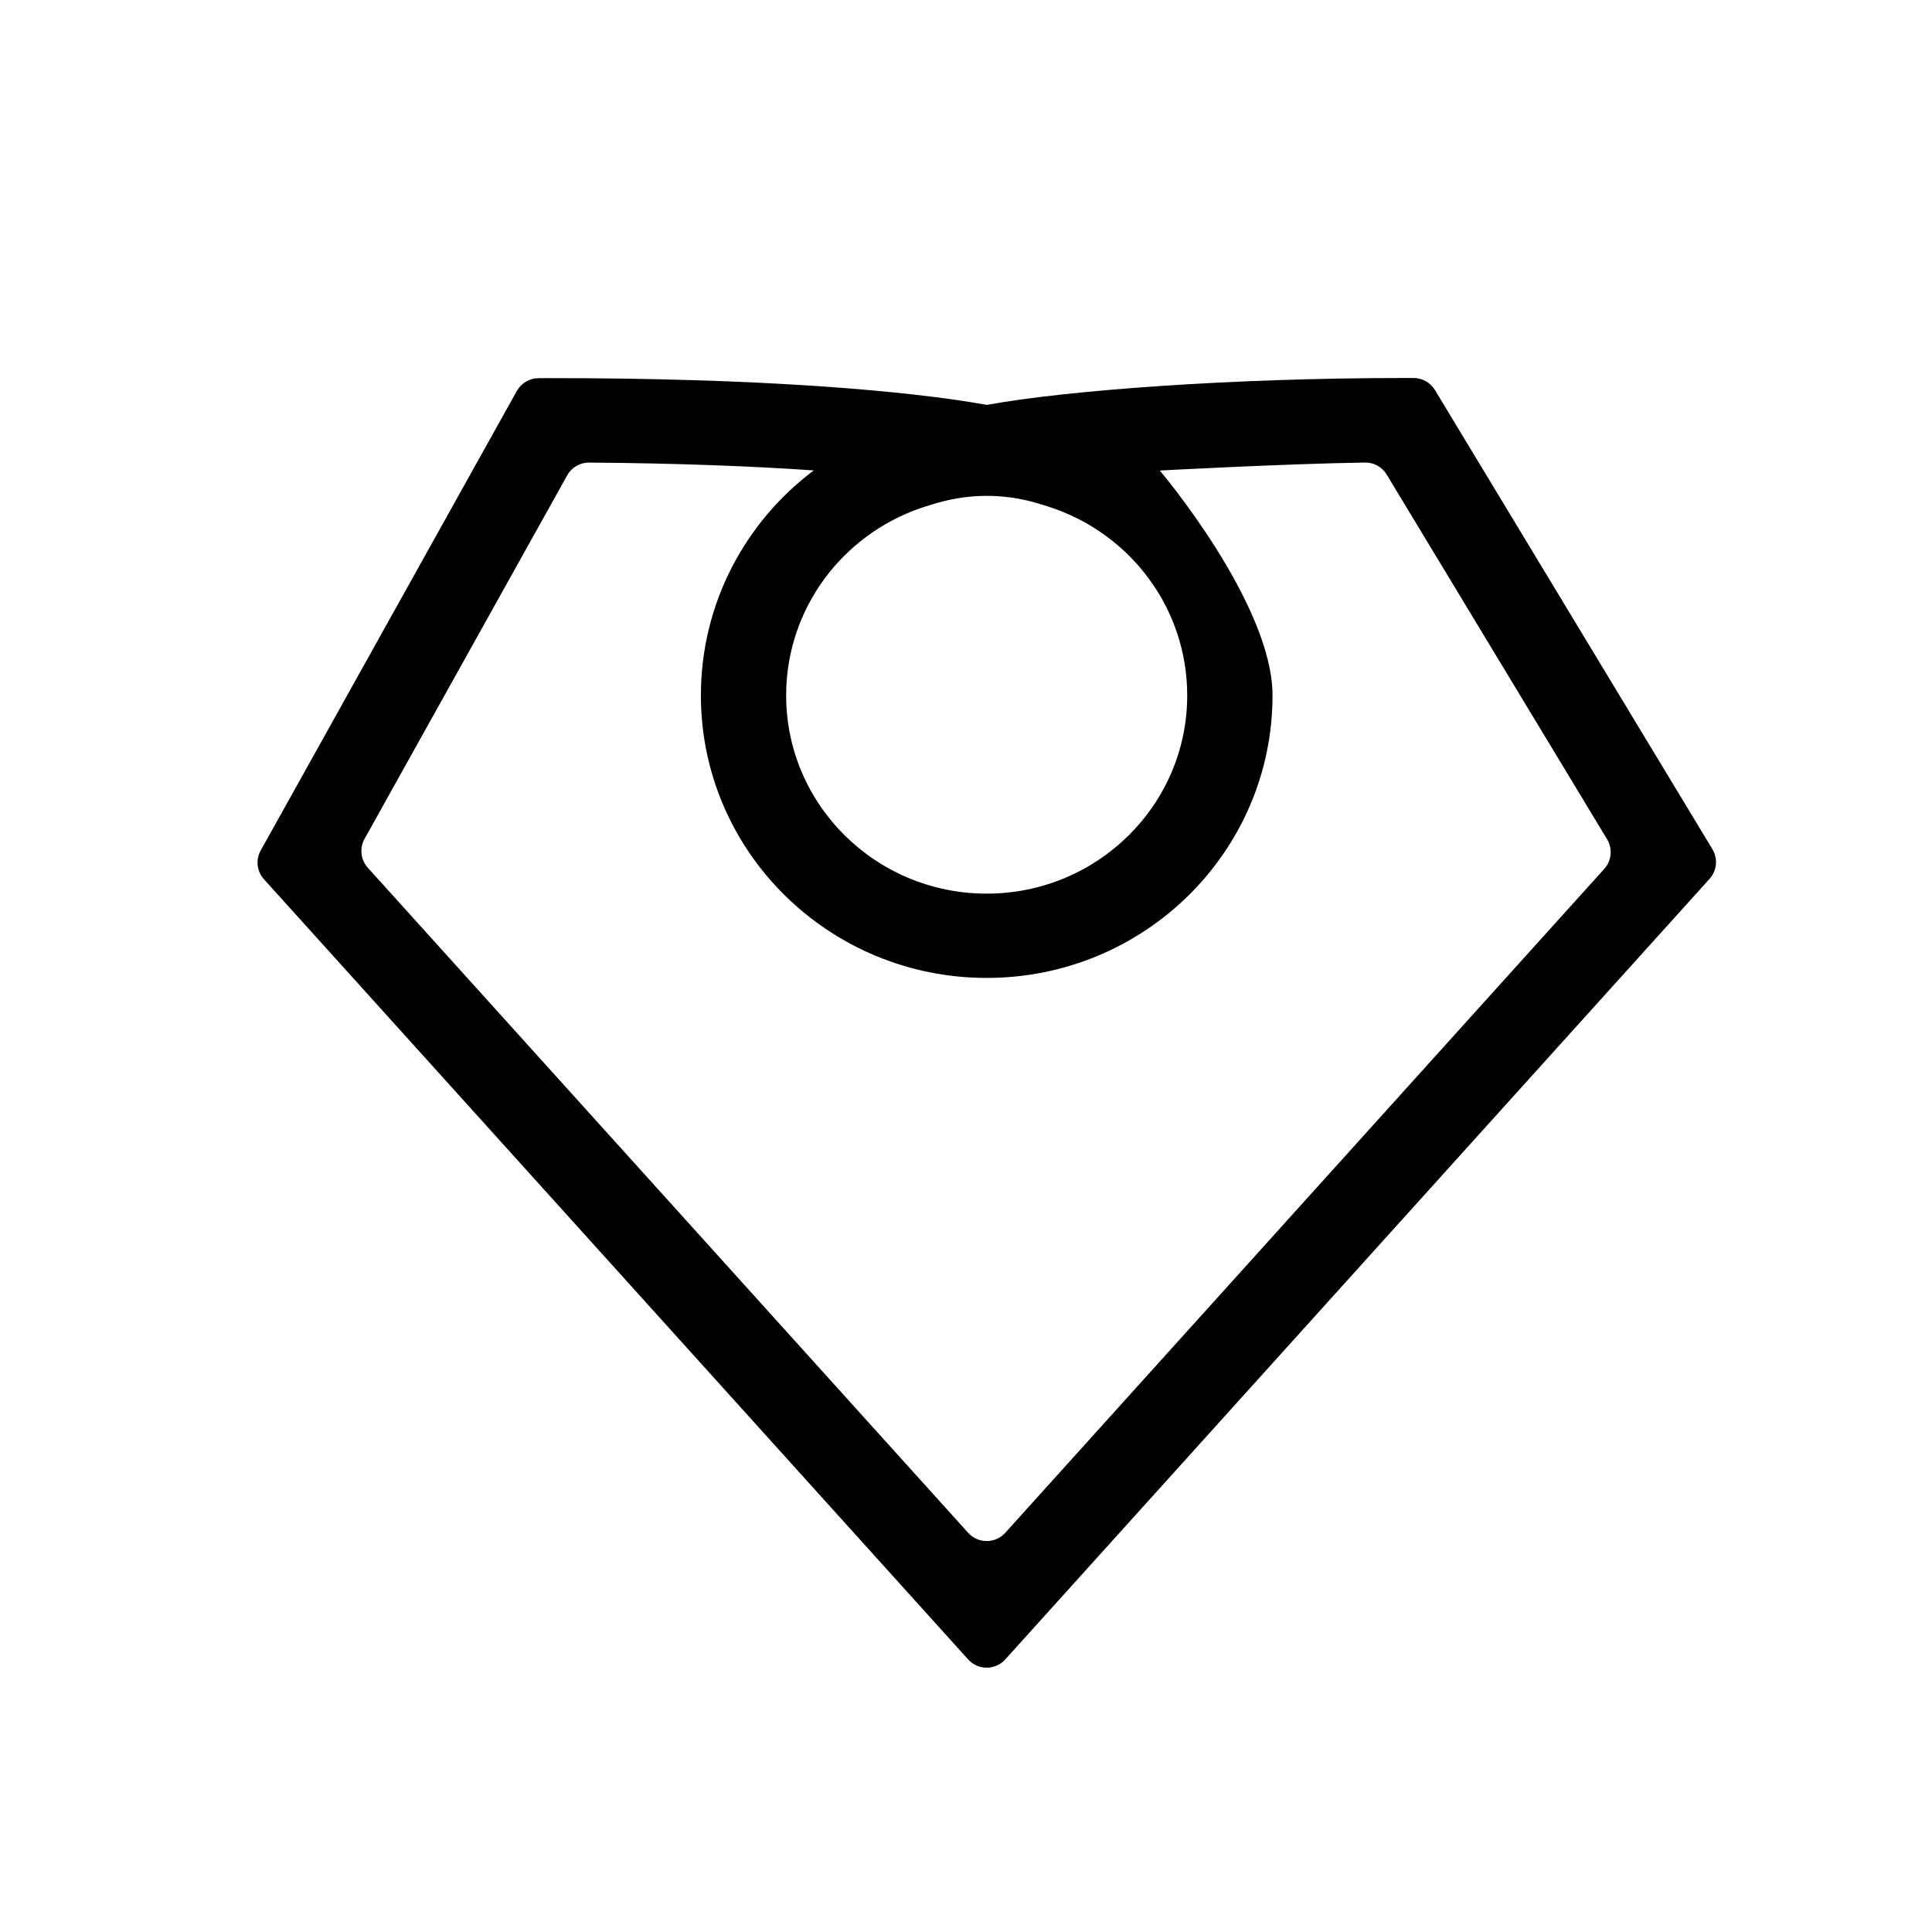 <svg width="46"
    height="46"
    viewBox="0 0 46 46"
    fill="none"
    xmlns="http://www.w3.org/2000/svg">
    <path fill-rule="evenodd"
        clip-rule="evenodd"
        d="M27.615 11.203C27.615 11.203 30.59 11.042 32.503 11.013C32.713 11.01 32.907 11.119 33.016 11.299L38.264 19.982C38.399 20.207 38.372 20.494 38.196 20.689L23.935 36.495C23.698 36.757 23.287 36.757 23.051 36.495L8.758 20.661C8.587 20.471 8.556 20.195 8.68 19.972L13.504 11.319C13.609 11.129 13.809 11.012 14.026 11.014C16.117 11.029 17.901 11.099 19.375 11.2C17.742 12.428 16.688 14.37 16.688 16.558C16.688 20.272 19.735 23.284 23.493 23.284C27.251 23.284 30.298 20.272 30.298 16.558C30.298 14.372 27.615 11.203 27.615 11.203ZM23.497 9.64C23.498 9.64 23.499 9.64 23.5 9.64C25.404 9.291 29.348 9 33.416 9H33.656C33.865 9 34.058 9.109 34.166 9.287L40.771 20.218C40.907 20.443 40.88 20.73 40.704 20.925L23.935 39.51C23.698 39.772 23.288 39.772 23.051 39.51L6.286 20.936C6.115 20.747 6.083 20.471 6.208 20.248L12.305 9.309C12.41 9.121 12.609 9.004 12.825 9.004L13.075 9.003C18.043 9 21.551 9.292 23.497 9.64ZM18.718 16.558C18.718 14.494 20.056 12.738 21.923 12.097L21.927 12.095L21.941 12.091L21.961 12.084C21.976 12.079 22 12.07 22.033 12.06C22.1 12.038 22.204 12.006 22.349 11.965C23.096 11.754 23.893 11.753 24.64 11.965C24.784 12.005 24.888 12.038 24.953 12.059C24.985 12.07 25.008 12.077 25.021 12.082L25.033 12.086L25.034 12.086L25.043 12.09L25.055 12.094C26.926 12.733 28.267 14.491 28.267 16.558C28.267 19.163 26.129 21.277 23.493 21.277C20.857 21.277 18.718 19.163 18.718 16.558Z"
        fill="black"/>
</svg>
